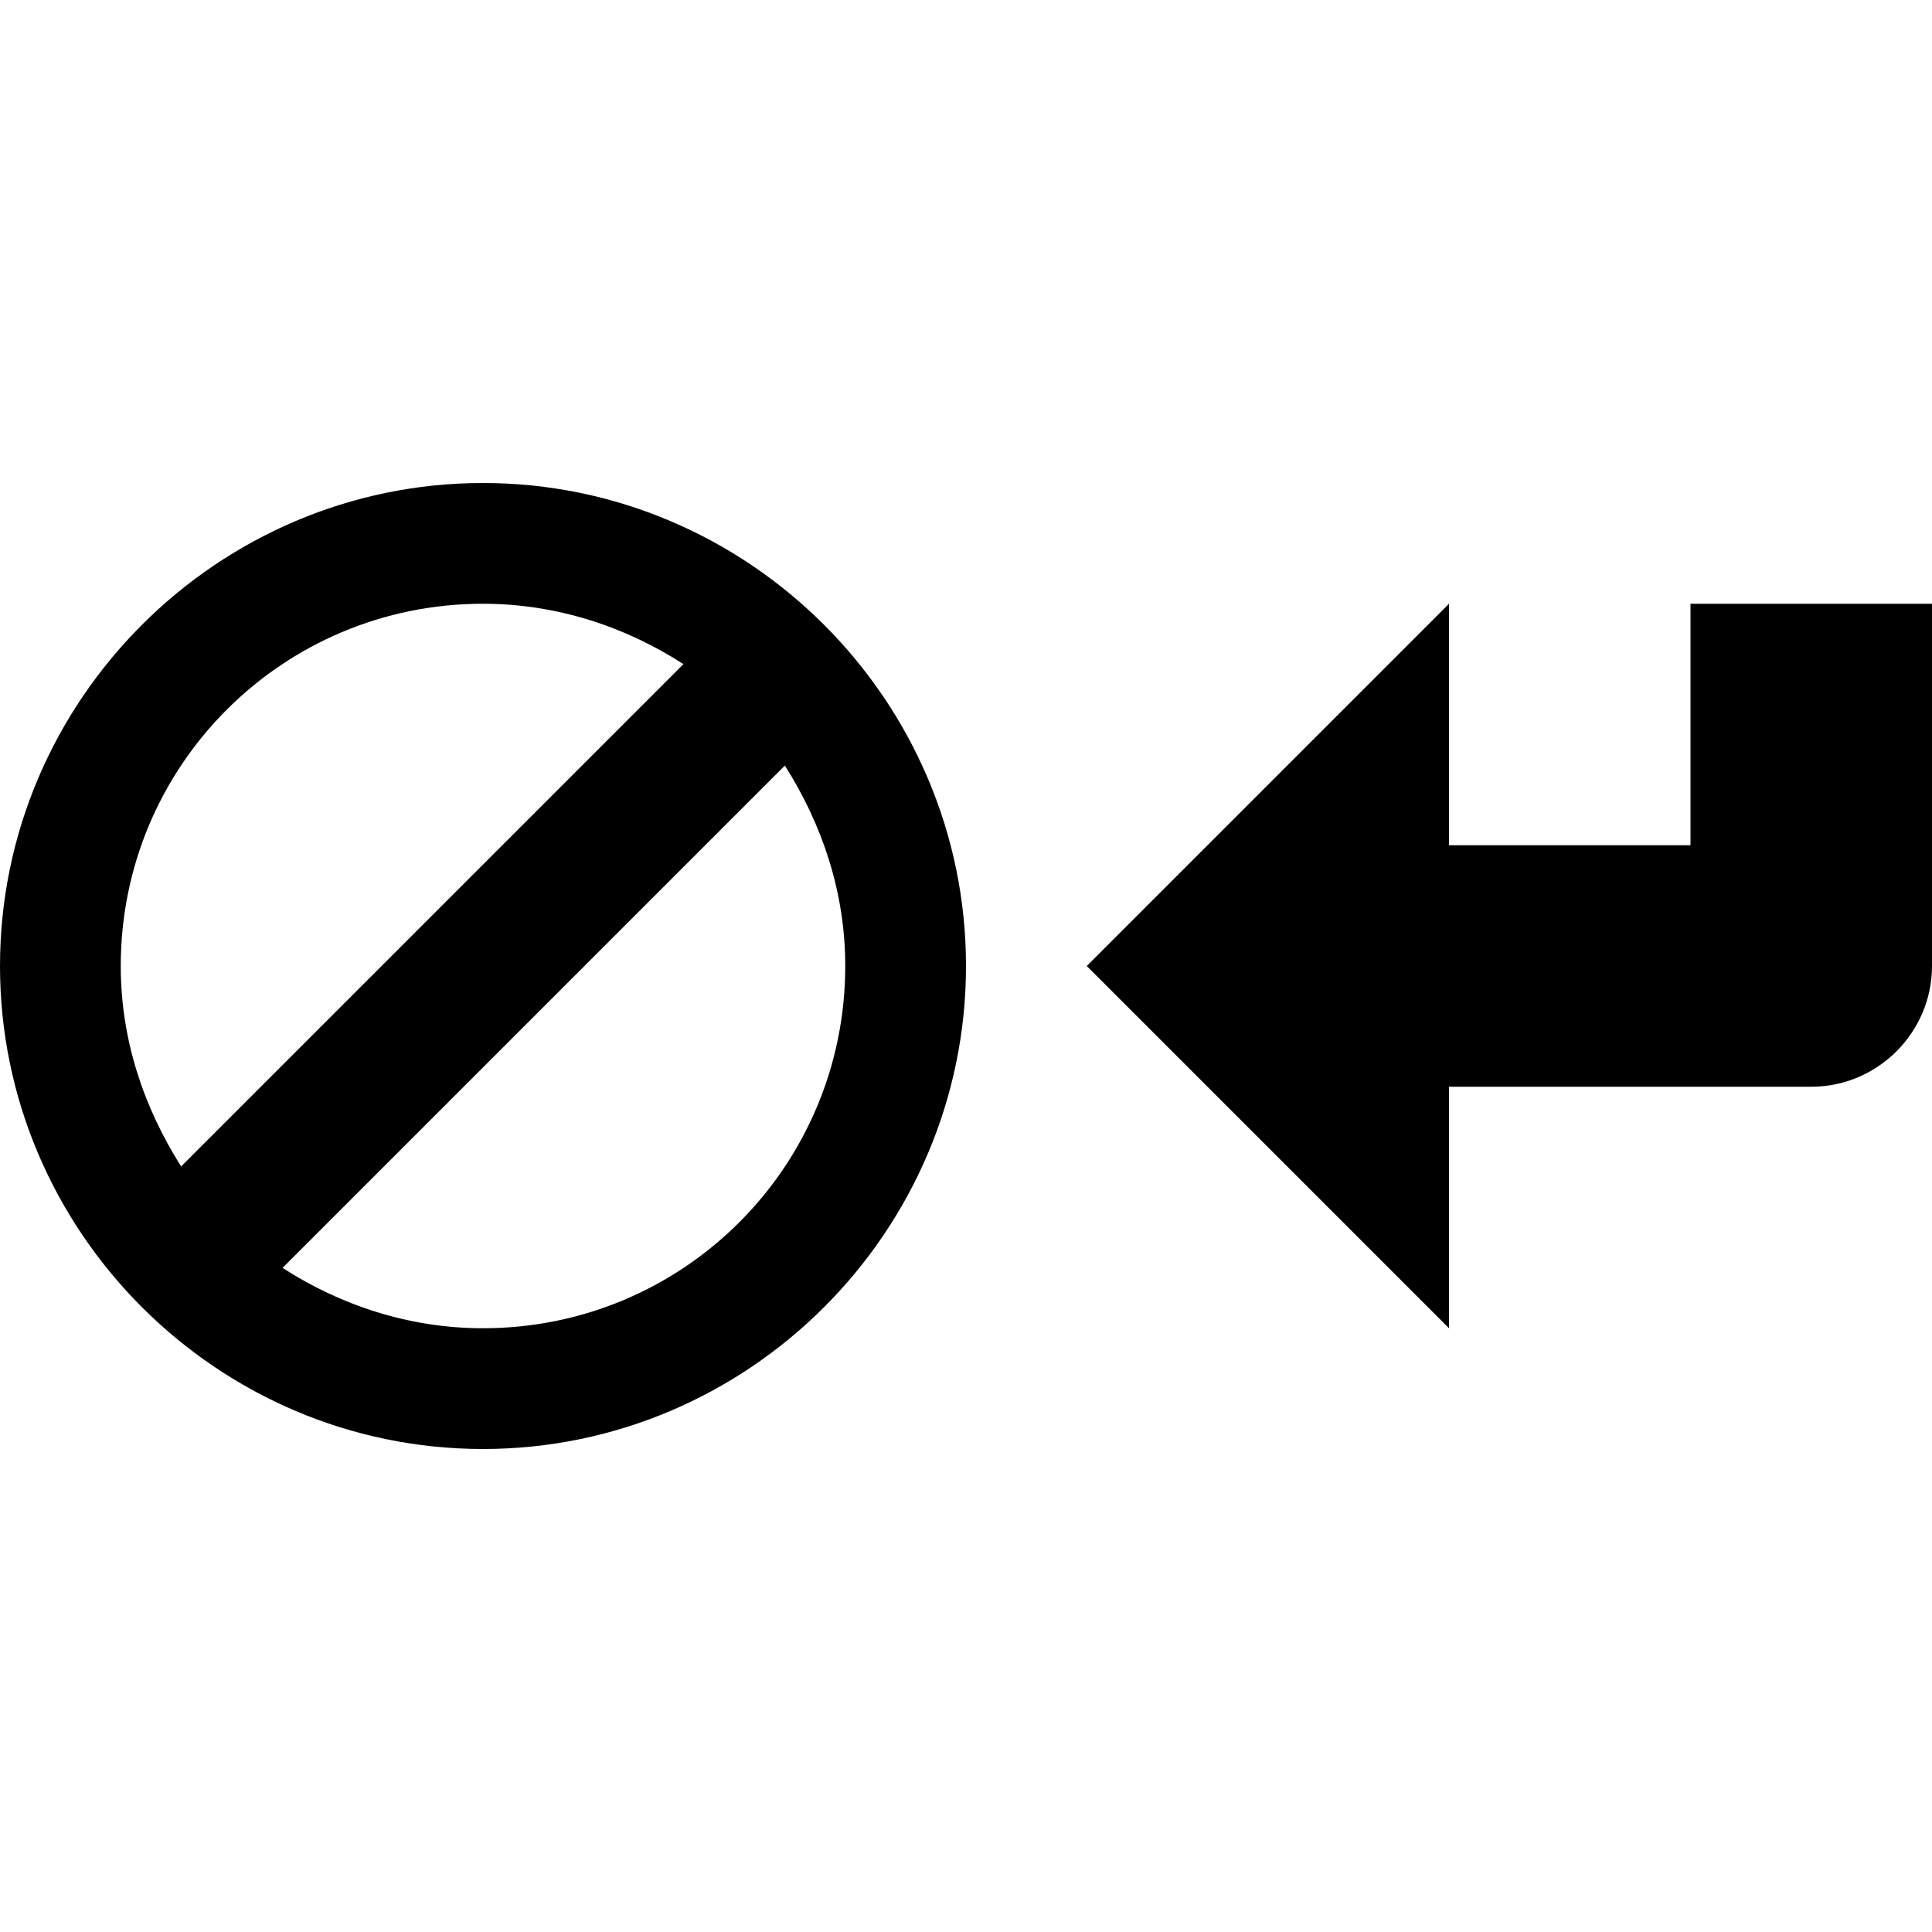 <svg xmlns="http://www.w3.org/2000/svg" width="16" height="16" viewBox="0 0 16 16"><path d="M16 5v3c0 .55-.45 1-1 1h-3v2L9 8l3-3v2h2V5h2zM8 8c0 2.2-1.8 4-4 4s-4-1.8-4-4 1.8-4 4-4 4 1.8 4 4zM1.5 9.66L5.66 5.5C5.18 5.19 4.61 5 4 5 2.34 5 1 6.34 1 8c0 .61.19 1.17.5 1.66zM7 8c0-.61-.19-1.17-.5-1.66L2.34 10.5c.48.31 1.05.5 1.66.5 1.66 0 3-1.34 3-3z"/></svg>